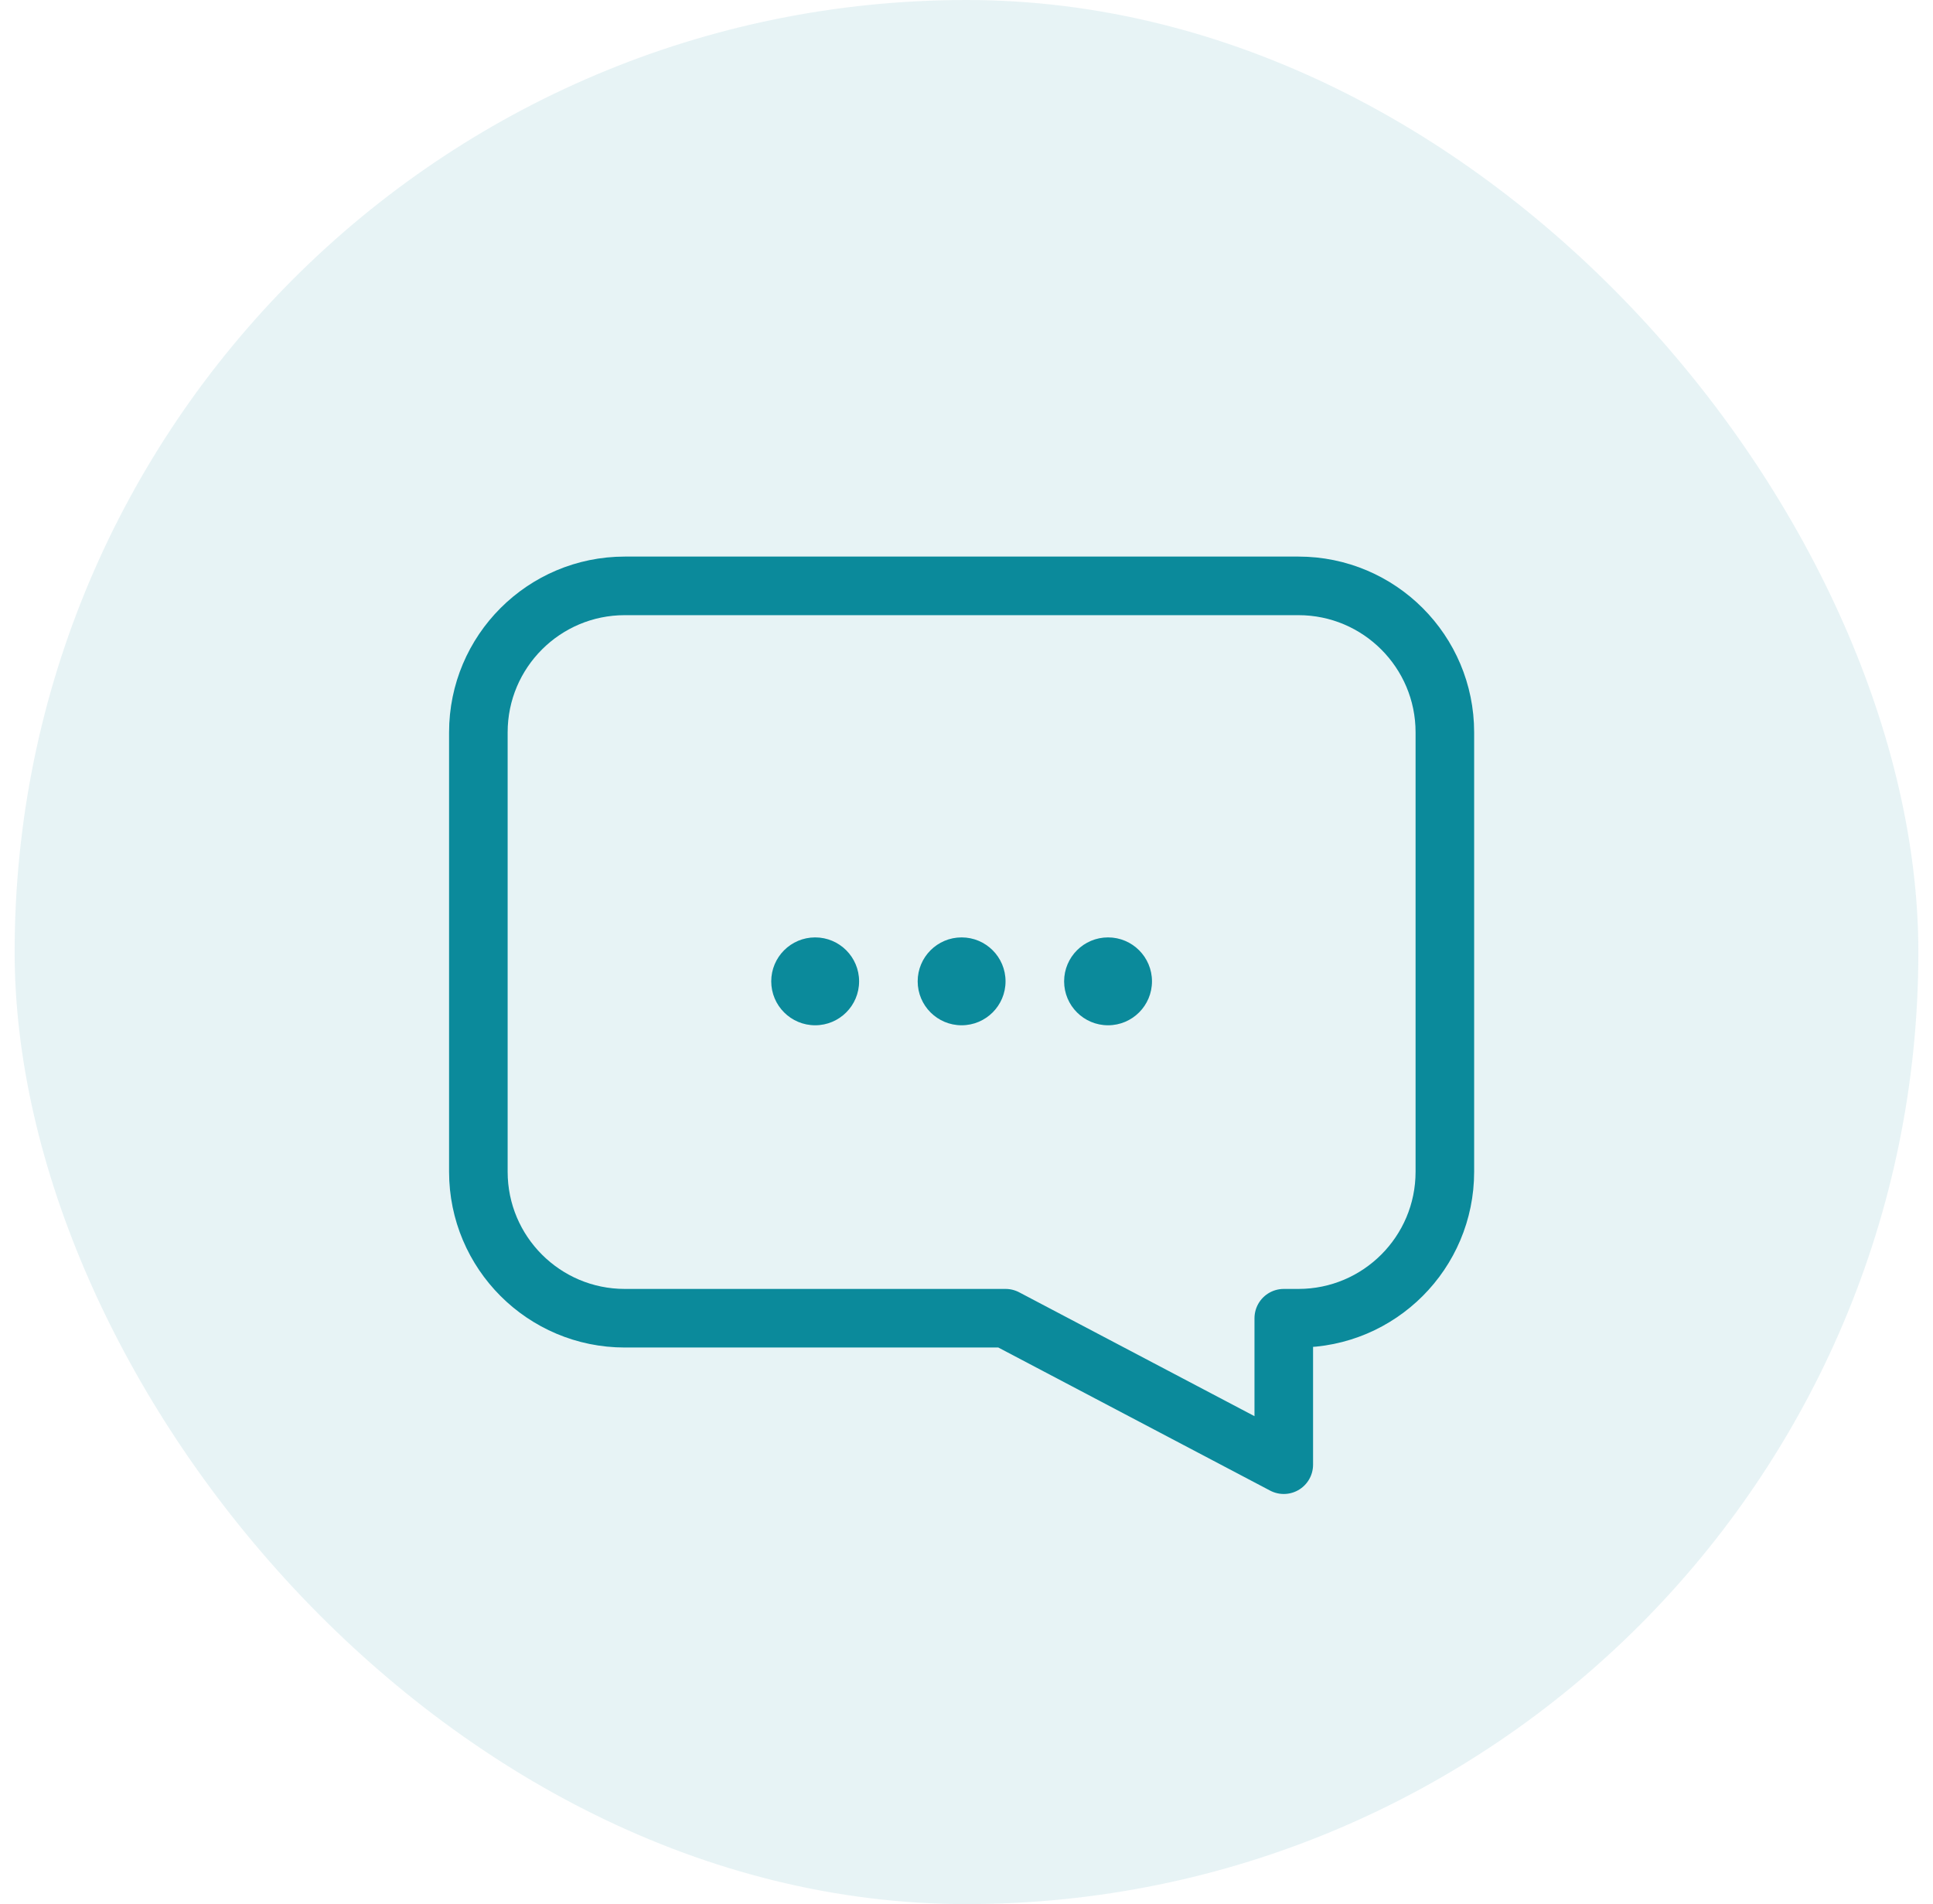 <svg width="66" height="65" viewBox="0 0 66 65" fill="none" xmlns="http://www.w3.org/2000/svg">
<rect x="0.5" width="65" height="65" rx="32.5" fill="#0B8A9B" fill-opacity="0.1"/>
<circle cx="27.833" cy="33.5" r="1.5" fill="#0B8A9B"/>
<circle cx="32.833" cy="33.5" r="1.5" fill="#0B8A9B"/>
<circle cx="37.833" cy="33.5" r="1.5" fill="#0B8A9B"/>
<path d="M16.333 25C16.333 22.239 18.572 20 21.333 20H44.333C47.095 20 49.333 22.239 49.333 25V40C49.333 42.761 47.095 45 44.333 45H43.833V50L34.333 45H21.333C18.572 45 16.333 42.761 16.333 40V25Z" stroke="#0B8A9B" stroke-width="2" stroke-linejoin="round"/>
</svg>
